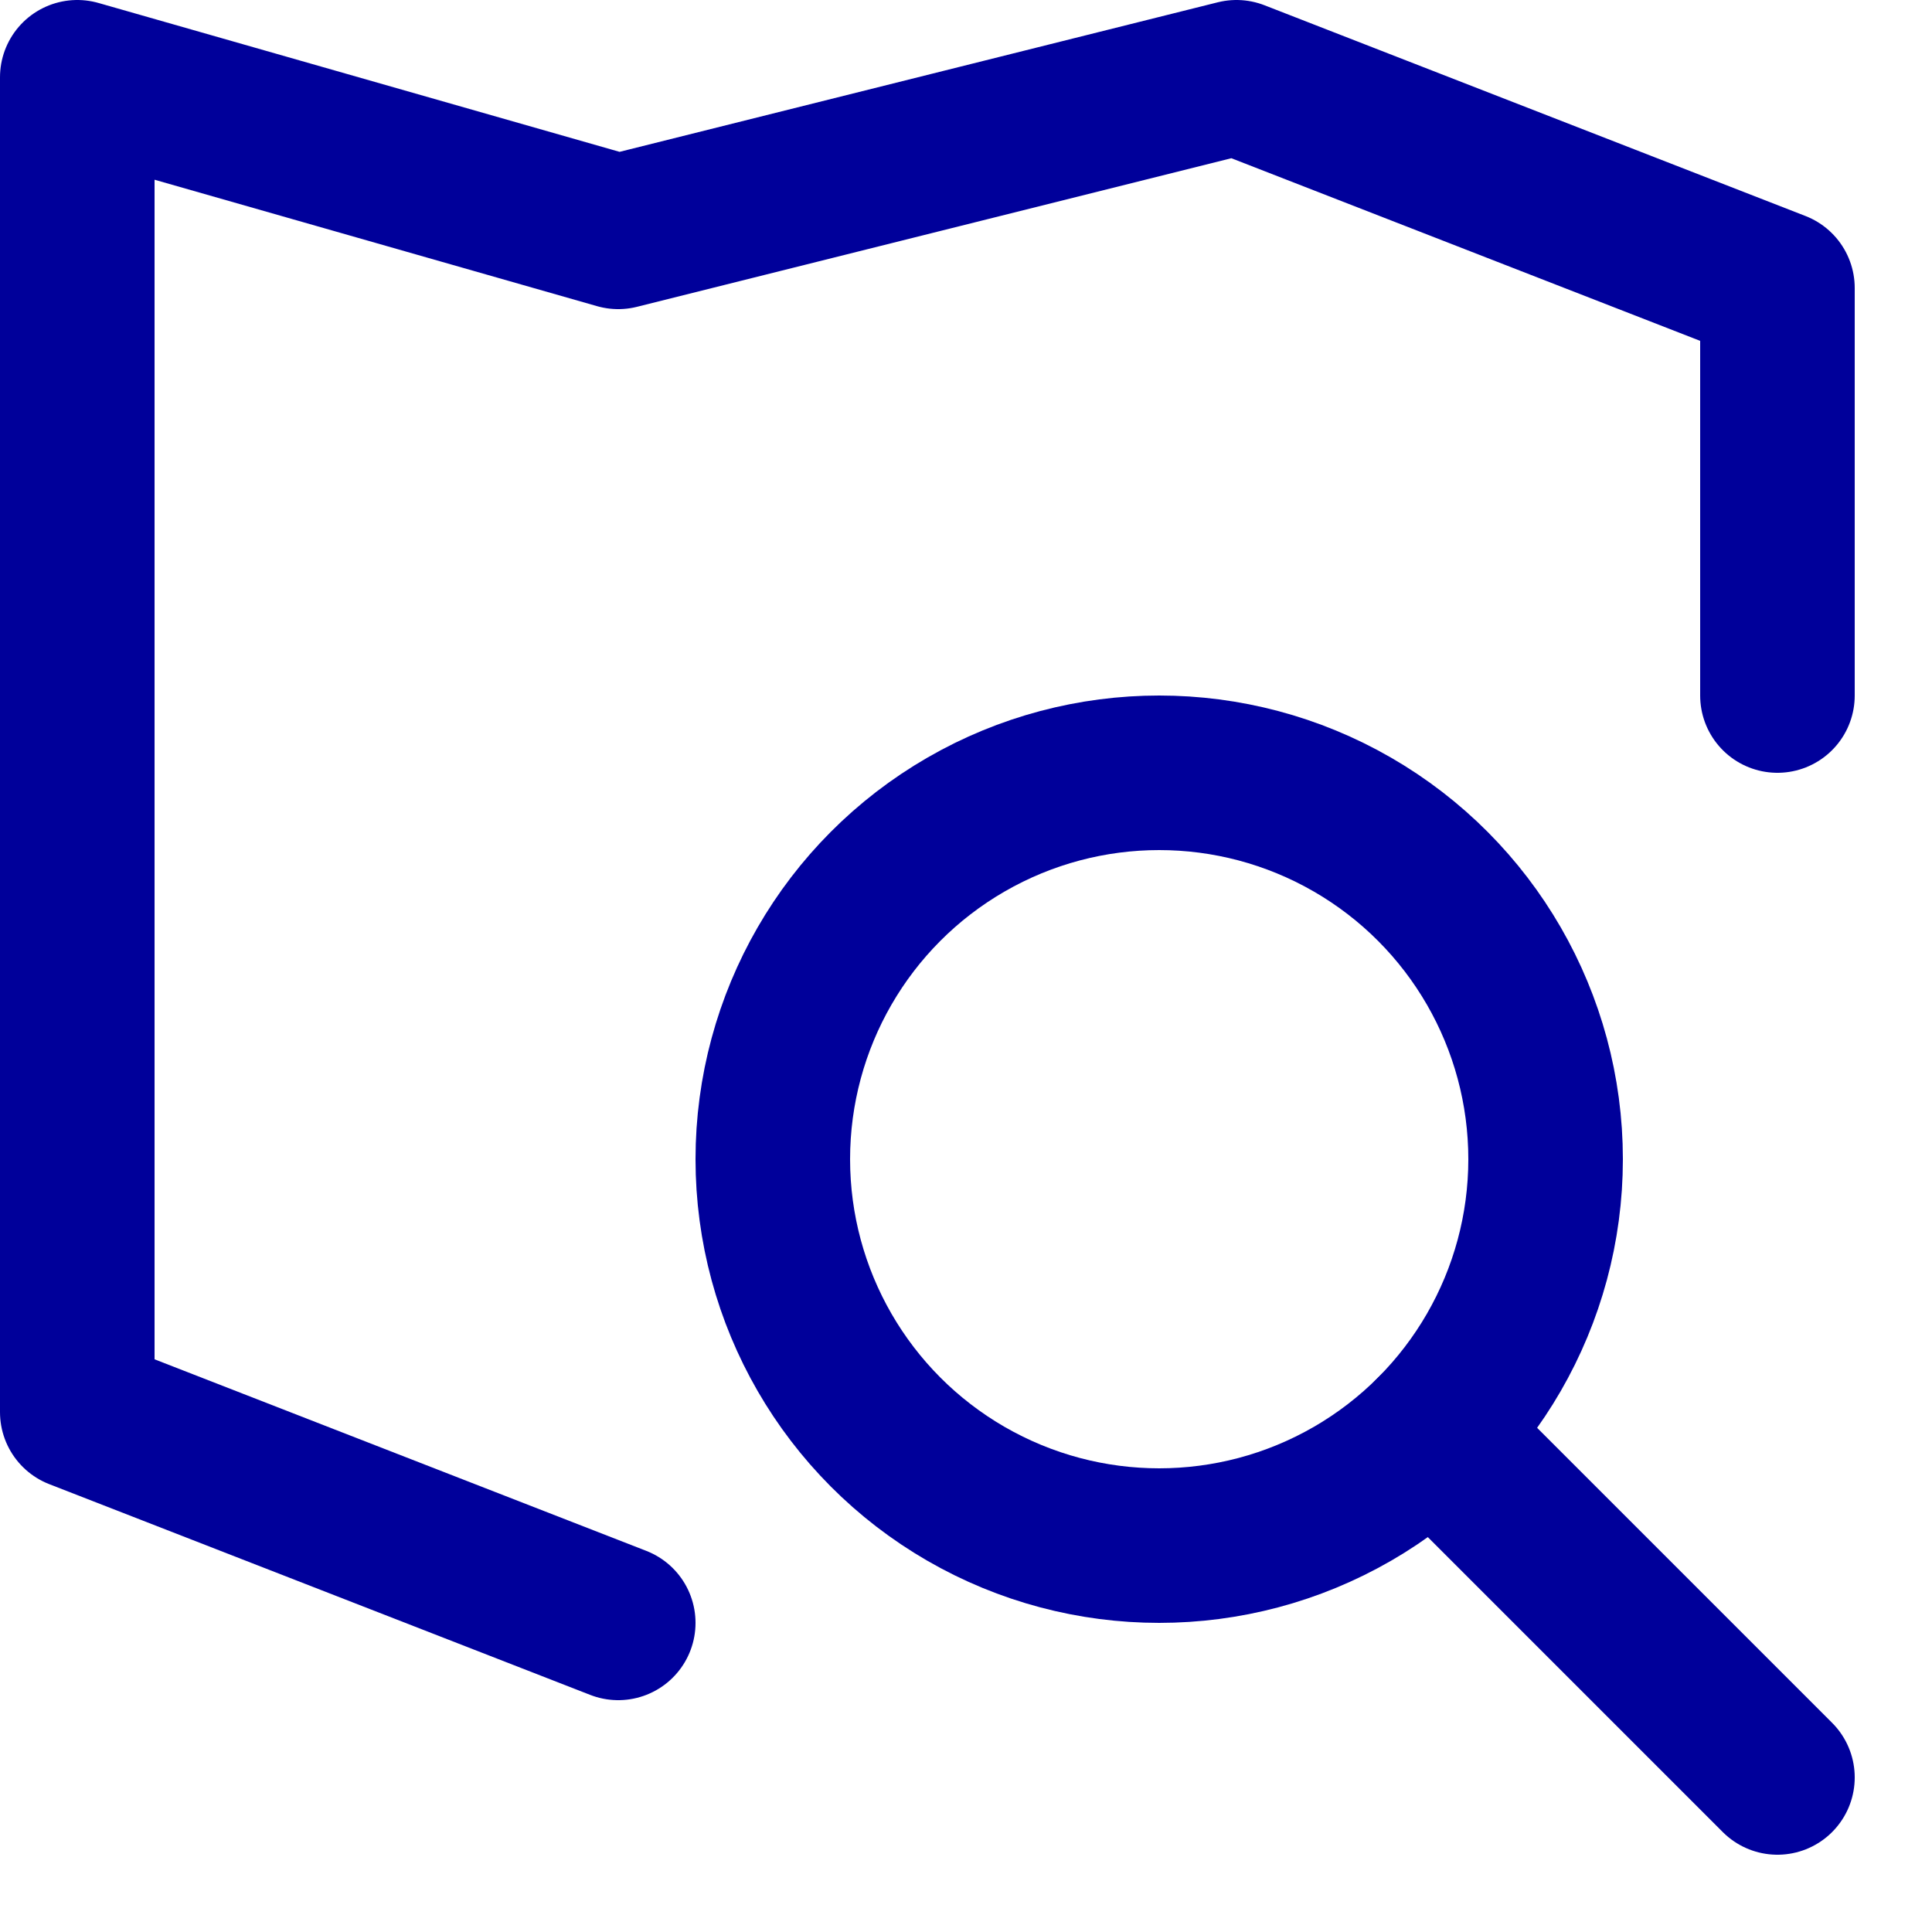<svg enable-background="new 0 0 25 25" width="100" height="100" viewBox ="0 0 25 25" xmlns="http://www.w3.org/2000/svg"><title>map-search</title><g style="fill:none;stroke:#00009a;stroke-width:2;stroke-linecap:round;stroke-linejoin:round;stroke-miterlimit:10"><path d="m23 9v-5.273l-7-2.727-8 2-7-2v17.273l7 2.727"/><circle cx="15" cy="15" r="5"/><path d="m18.536 18.536 4.464 4.464"/></g></svg>